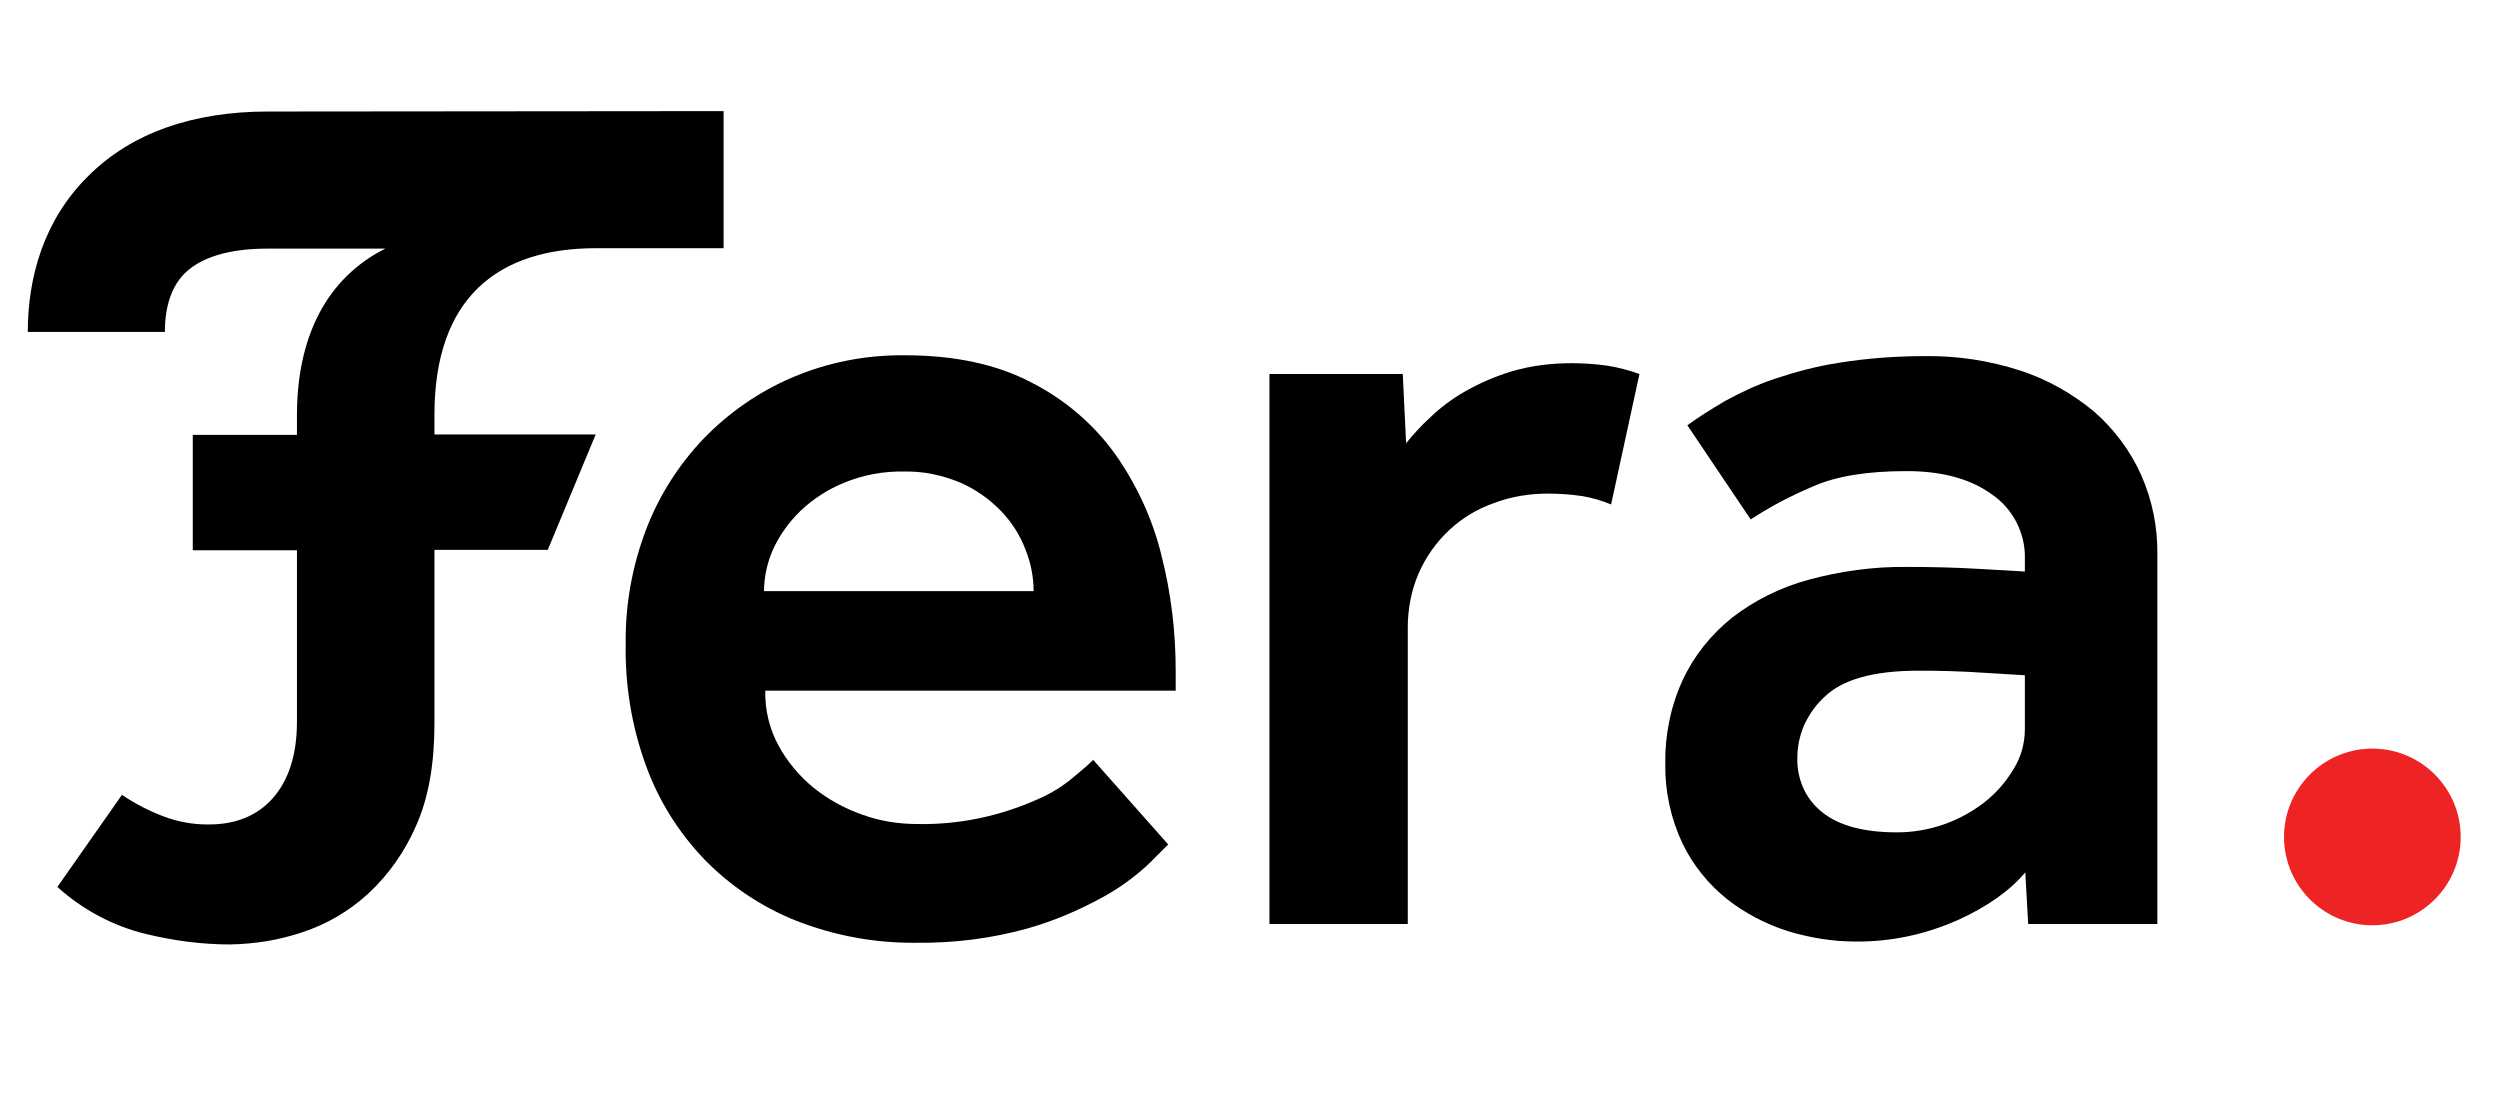 <svg width="90" height="40" viewBox="0 0 90 40" fill="none" xmlns="http://www.w3.org/2000/svg">
<path d="M9.64 8.95H13.87C11.755 10.015 10.69 12.13 10.69 14.95V15.655H6.94V19.81H10.69V25.99C10.69 27.175 10.39 28.09 9.82 28.735C9.25 29.38 8.455 29.695 7.45 29.68C6.91 29.68 6.37 29.575 5.86 29.38C5.35 29.185 4.855 28.93 4.39 28.615L2.065 31.93C2.98 32.755 4.075 33.34 5.26 33.625C6.25 33.865 7.27 34 8.275 34C9.16 33.985 10.03 33.85 10.87 33.565C11.755 33.28 12.565 32.8 13.24 32.185C13.99 31.495 14.575 30.655 14.98 29.725C15.43 28.72 15.64 27.49 15.64 26.05V19.795H19.72L21.445 15.64H15.64V14.935C15.64 10.705 17.935 8.935 21.46 8.935H26.05V4L9.64 4.015C6.985 4.015 4.735 4.765 3.16 6.355C1.585 7.915 1 9.97 1 11.95H5.935C5.935 10.93 6.235 10.255 6.64 9.85C7.06 9.43 7.9 8.95 9.64 8.95Z" fill="black"/>
<path d="M42.055 30.4L41.365 31.09C40.87 31.555 40.315 31.96 39.715 32.29C38.845 32.77 37.93 33.16 36.97 33.43C35.665 33.79 34.33 33.955 32.98 33.94C31.495 33.955 30.04 33.685 28.66 33.145C27.415 32.65 26.275 31.885 25.345 30.925C24.415 29.95 23.695 28.795 23.245 27.535C22.735 26.125 22.495 24.64 22.525 23.14C22.51 21.745 22.765 20.365 23.26 19.06C23.725 17.845 24.43 16.735 25.33 15.79C26.23 14.86 27.31 14.11 28.495 13.6C29.785 13.045 31.165 12.775 32.575 12.79C34.375 12.79 35.905 13.12 37.15 13.78C38.35 14.395 39.385 15.28 40.165 16.375C40.93 17.47 41.5 18.7 41.815 20.005C42.16 21.355 42.325 22.75 42.325 24.145V24.865H27.55C27.535 25.555 27.7 26.245 28.03 26.845C28.345 27.43 28.78 27.94 29.29 28.36C29.815 28.78 30.415 29.11 31.06 29.335C31.69 29.56 32.35 29.665 33.025 29.665C34.525 29.695 36.01 29.38 37.375 28.765C37.825 28.57 38.245 28.315 38.62 28C38.95 27.73 39.19 27.52 39.355 27.355L42.055 30.4ZM37.21 21.28C37.21 20.755 37.105 20.245 36.91 19.765C36.715 19.255 36.415 18.79 36.04 18.4C35.62 17.965 35.125 17.62 34.585 17.38C33.94 17.11 33.25 16.96 32.56 16.975C31.81 16.96 31.075 17.095 30.385 17.38C29.8 17.62 29.26 17.965 28.81 18.4C28.405 18.79 28.075 19.255 27.835 19.765C27.625 20.245 27.505 20.755 27.505 21.28H37.21Z" fill="black"/>
<path d="M45.73 13.465H50.5L50.62 15.955C50.89 15.625 51.175 15.31 51.49 15.025C51.865 14.665 52.285 14.35 52.735 14.095C53.26 13.795 53.815 13.555 54.4 13.375C55.105 13.165 55.84 13.075 56.575 13.075C57.01 13.075 57.445 13.105 57.865 13.165C58.255 13.225 58.645 13.33 59.02 13.465L58 18.16C57.67 18.025 57.325 17.92 56.965 17.86C56.56 17.8 56.14 17.77 55.72 17.77C55.06 17.77 54.4 17.875 53.77 18.115C53.17 18.325 52.63 18.655 52.165 19.09C51.685 19.54 51.31 20.08 51.055 20.68C50.8 21.28 50.68 21.94 50.68 22.585V33.265H45.7V13.465H45.73Z" fill="black"/>
<path d="M72.91 31.405C72.37 32.05 71.56 32.635 70.465 33.13C69.31 33.64 68.065 33.91 66.79 33.895C65.965 33.895 65.155 33.76 64.36 33.52C63.565 33.265 62.815 32.875 62.17 32.365C61.495 31.825 60.94 31.135 60.565 30.355C60.145 29.455 59.935 28.48 59.95 27.49C59.935 26.455 60.145 25.42 60.58 24.475C60.985 23.605 61.6 22.84 62.35 22.24C63.16 21.61 64.105 21.145 65.095 20.875C66.25 20.56 67.45 20.395 68.635 20.41C69.025 20.41 69.46 20.41 69.94 20.425C70.42 20.44 70.885 20.455 71.335 20.485L72.895 20.575V20.125C72.91 19.675 72.805 19.225 72.595 18.805C72.385 18.4 72.085 18.055 71.71 17.8C70.93 17.23 69.895 16.96 68.635 16.96C67.225 16.96 66.1 17.14 65.26 17.515C64.48 17.845 63.73 18.235 63.025 18.7L60.745 15.31C61.135 15.025 61.585 14.74 62.095 14.44C62.665 14.125 63.25 13.855 63.865 13.645C64.63 13.39 65.41 13.18 66.205 13.06C67.225 12.895 68.275 12.82 69.31 12.82C70.48 12.805 71.635 12.985 72.745 13.345C73.705 13.66 74.605 14.17 75.385 14.815C76.105 15.445 76.69 16.225 77.08 17.095C77.485 18.01 77.68 18.985 77.665 19.99V33.265H73.015L72.91 31.405ZM72.91 24.31C72.4 24.28 71.905 24.25 71.425 24.22C71.035 24.19 70.615 24.175 70.18 24.16C69.745 24.145 69.37 24.145 69.055 24.145C67.45 24.145 66.325 24.46 65.68 25.09C65.38 25.36 65.14 25.705 64.96 26.08C64.795 26.455 64.705 26.86 64.705 27.265C64.69 27.64 64.765 28.015 64.915 28.36C65.065 28.705 65.305 29.005 65.605 29.245C66.205 29.725 67.105 29.965 68.29 29.965C69.445 29.965 70.555 29.575 71.455 28.87C71.875 28.54 72.22 28.135 72.49 27.685C72.76 27.25 72.895 26.755 72.895 26.245V24.31H72.91Z" fill="black"/>
<path d="M85.405 33.31C87.16 33.31 88.585 31.885 88.585 30.13C88.585 28.375 87.16 26.95 85.405 26.95C83.65 26.95 82.225 28.375 82.225 30.13C82.225 31.885 83.65 33.31 85.405 33.31Z" fill="#EE2323"/>
</svg>
